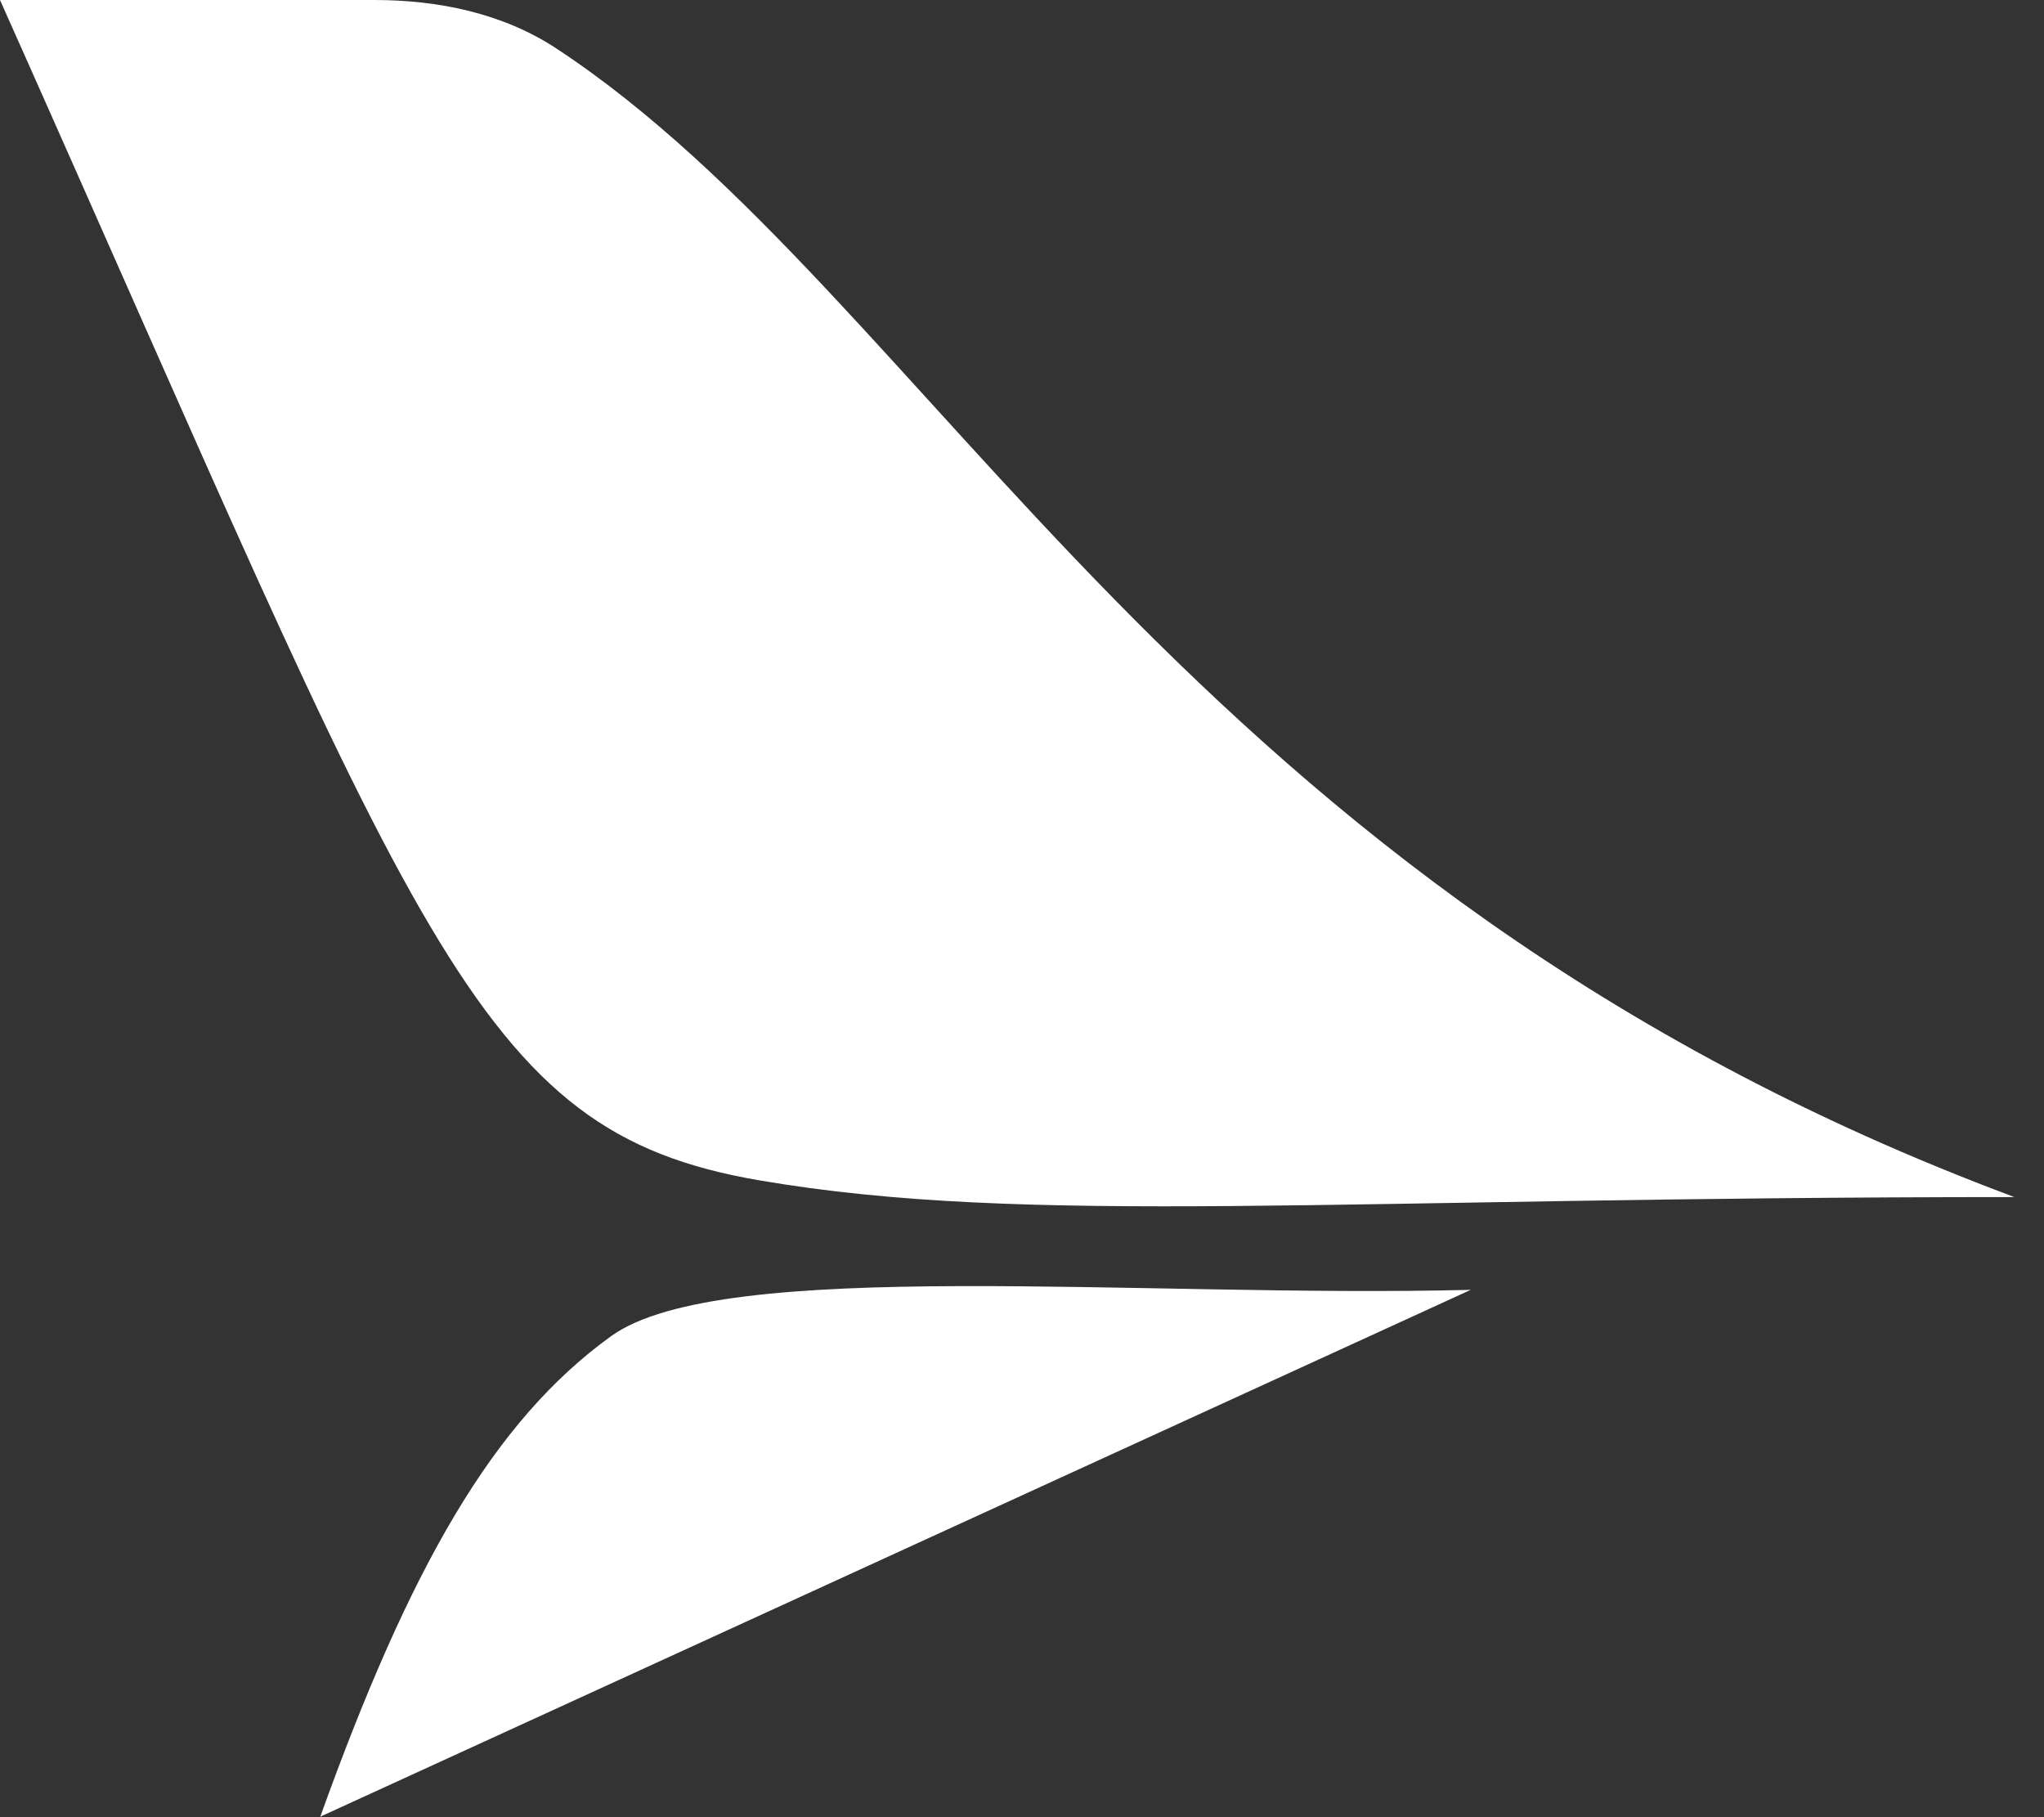 <svg width="45" height="40" viewBox="0 0 45 40" fill="none" xmlns="http://www.w3.org/2000/svg">
<rect x="0" y="0" width="45" height="40" fill="#333333" stroke="none"/>
<path d="M32.38 28.392L7.051 39.989C9.025 34.496 10.855 31.287 13.453 29.412C15.896 27.649 25.143 28.577 32.38 28.392Z" fill="white"/>
<path d="M16.701 25.979C10.392 24.895 9.278 20.783 0 0H8.24C9.655 0 11.073 0.292 12.255 1.071C20.576 6.554 26.011 19.516 44.349 26.35C29.412 26.35 22.644 26.999 16.701 25.979Z" fill="white"/>
</svg>
